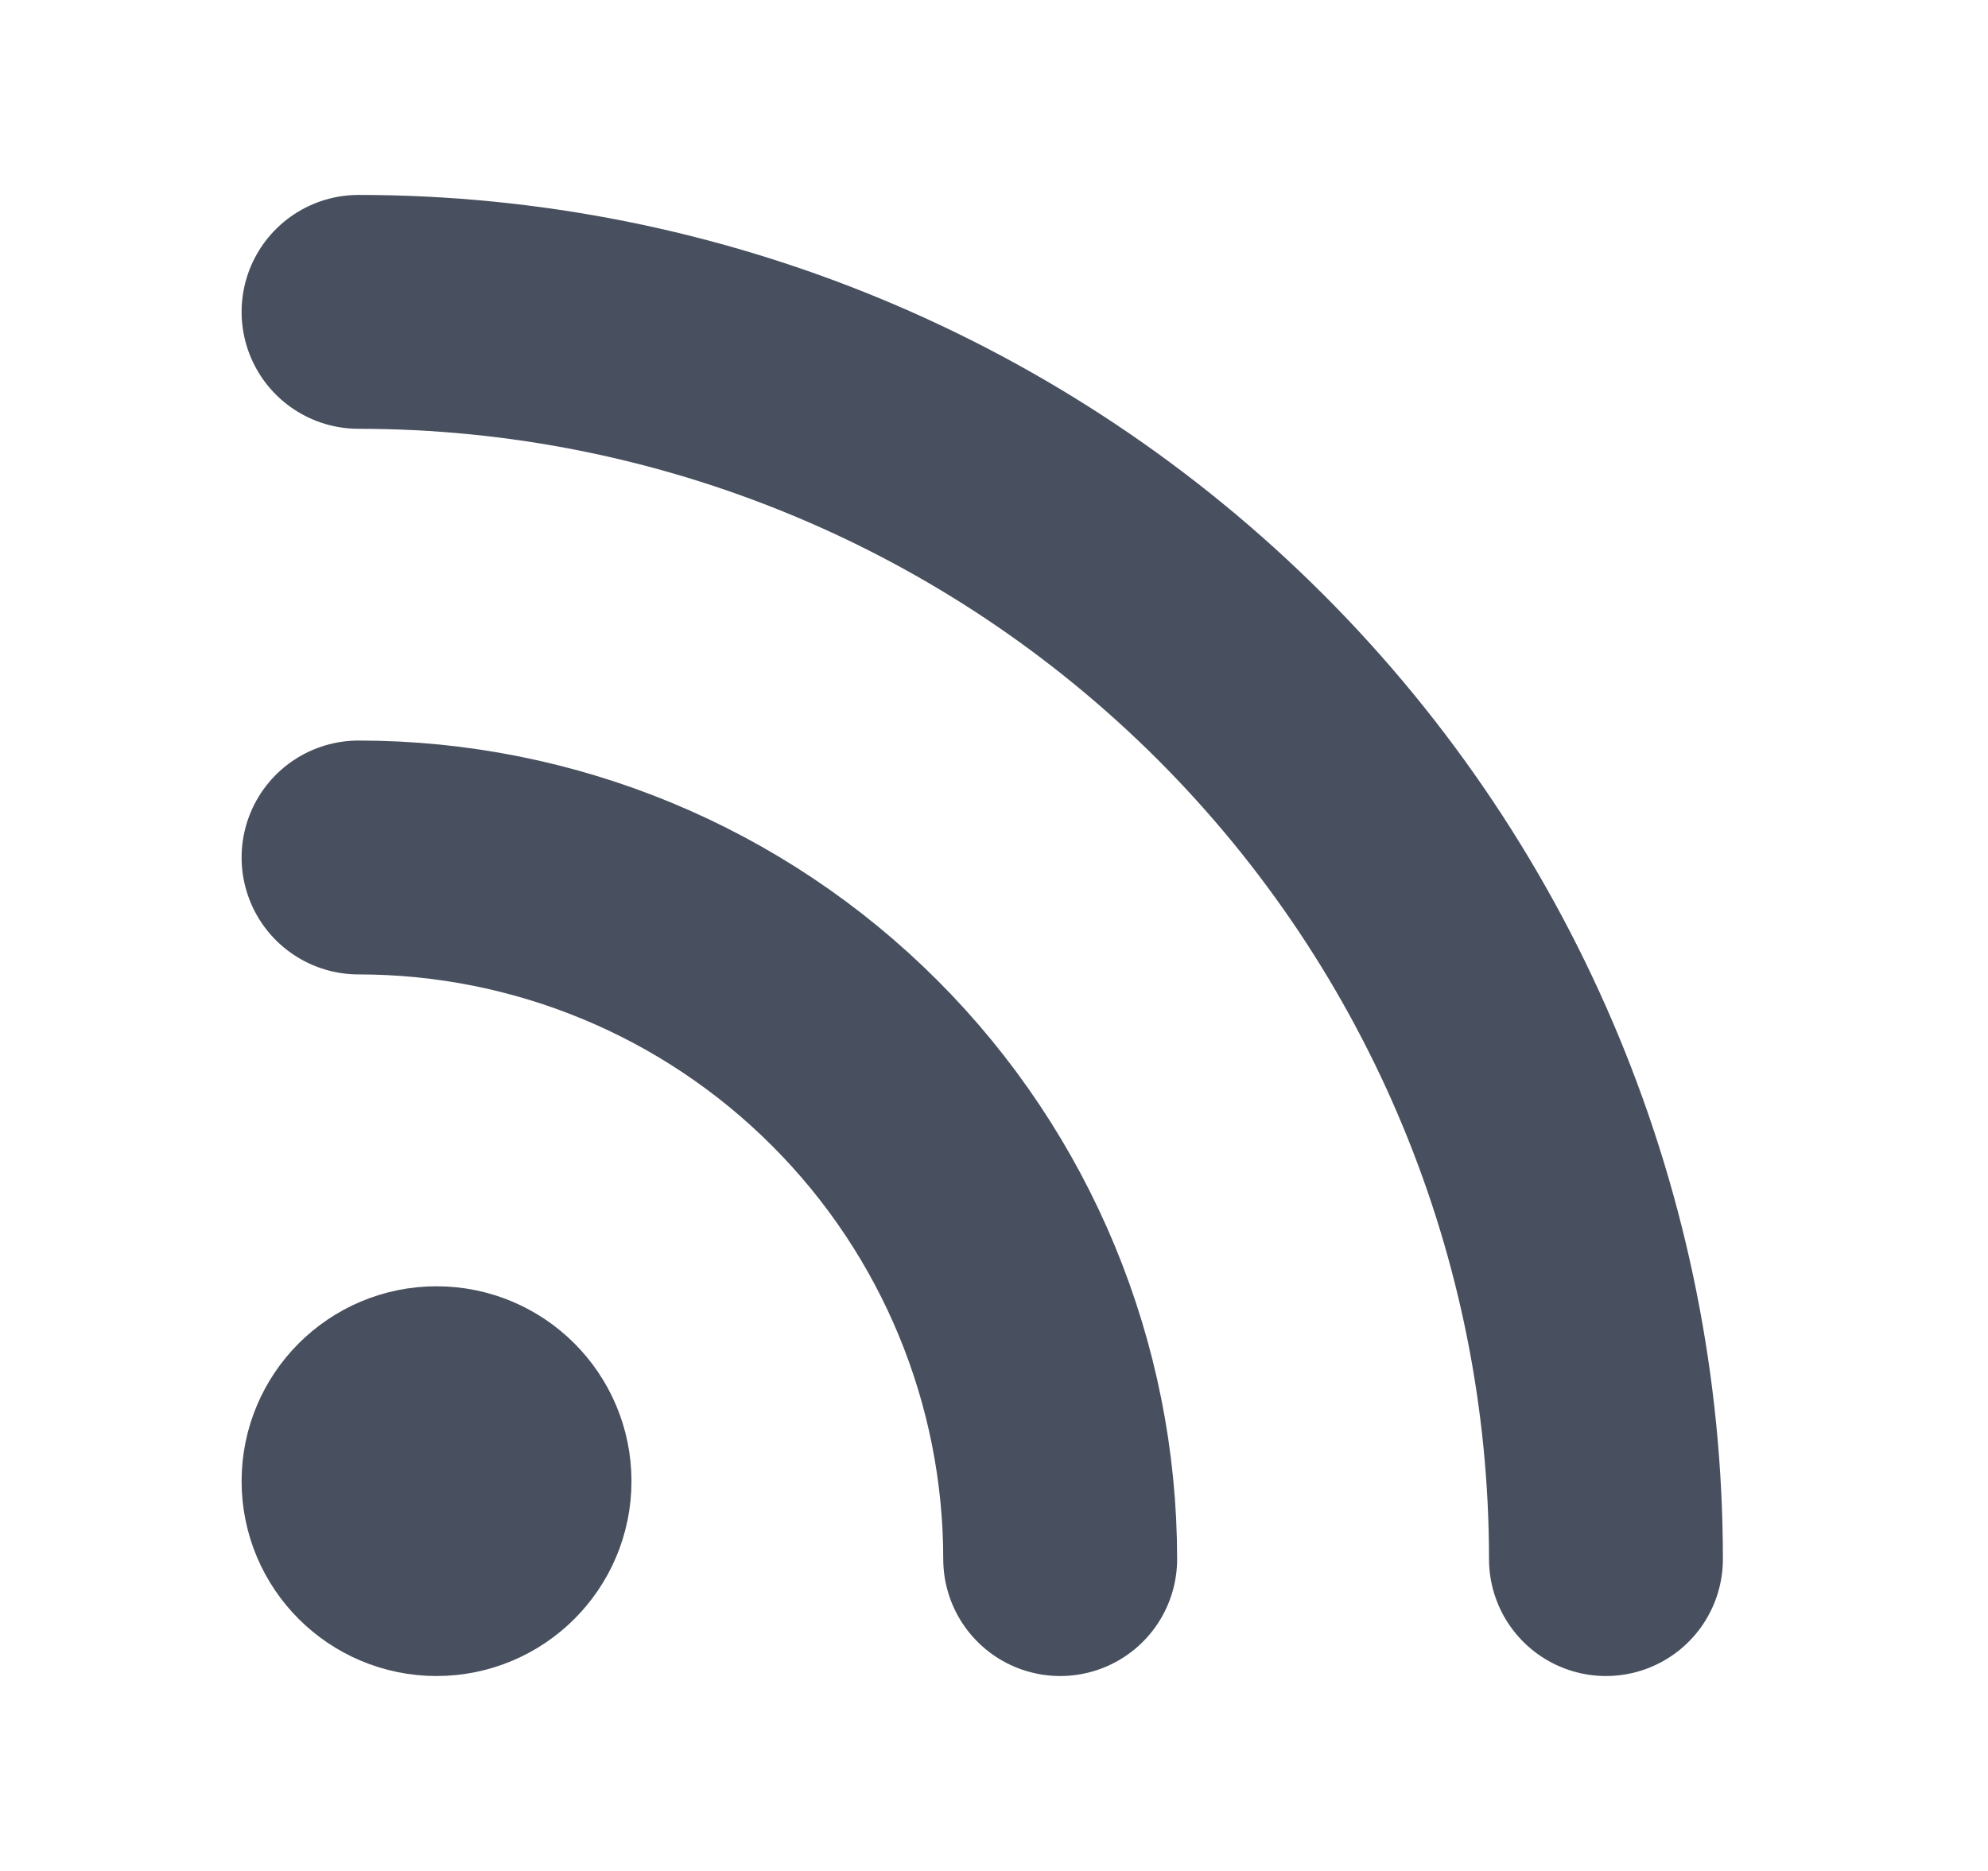 <svg width="17" height="16" viewBox="0 0 17 16" fill="none" xmlns="http://www.w3.org/2000/svg">
<path d="M3.066 7.333C4.658 7.333 6.184 7.965 7.309 9.091C8.434 10.216 9.066 11.742 9.066 13.333" stroke="#484F5E" stroke-width="2" stroke-linecap="round" stroke-linejoin="round"/>
<path d="M3.066 2.667C5.895 2.667 8.608 3.79 10.609 5.791C12.609 7.791 13.733 10.504 13.733 13.333" stroke="#484F5E" stroke-width="2" stroke-linecap="round" stroke-linejoin="round"/>
<path d="M3.733 13.333C4.101 13.333 4.4 13.035 4.4 12.667C4.4 12.299 4.101 12 3.733 12C3.365 12 3.066 12.299 3.066 12.667C3.066 13.035 3.365 13.333 3.733 13.333Z" fill="#484F5E" stroke="#484F5E" stroke-width="2" stroke-linecap="round" stroke-linejoin="round"/>
</svg>
